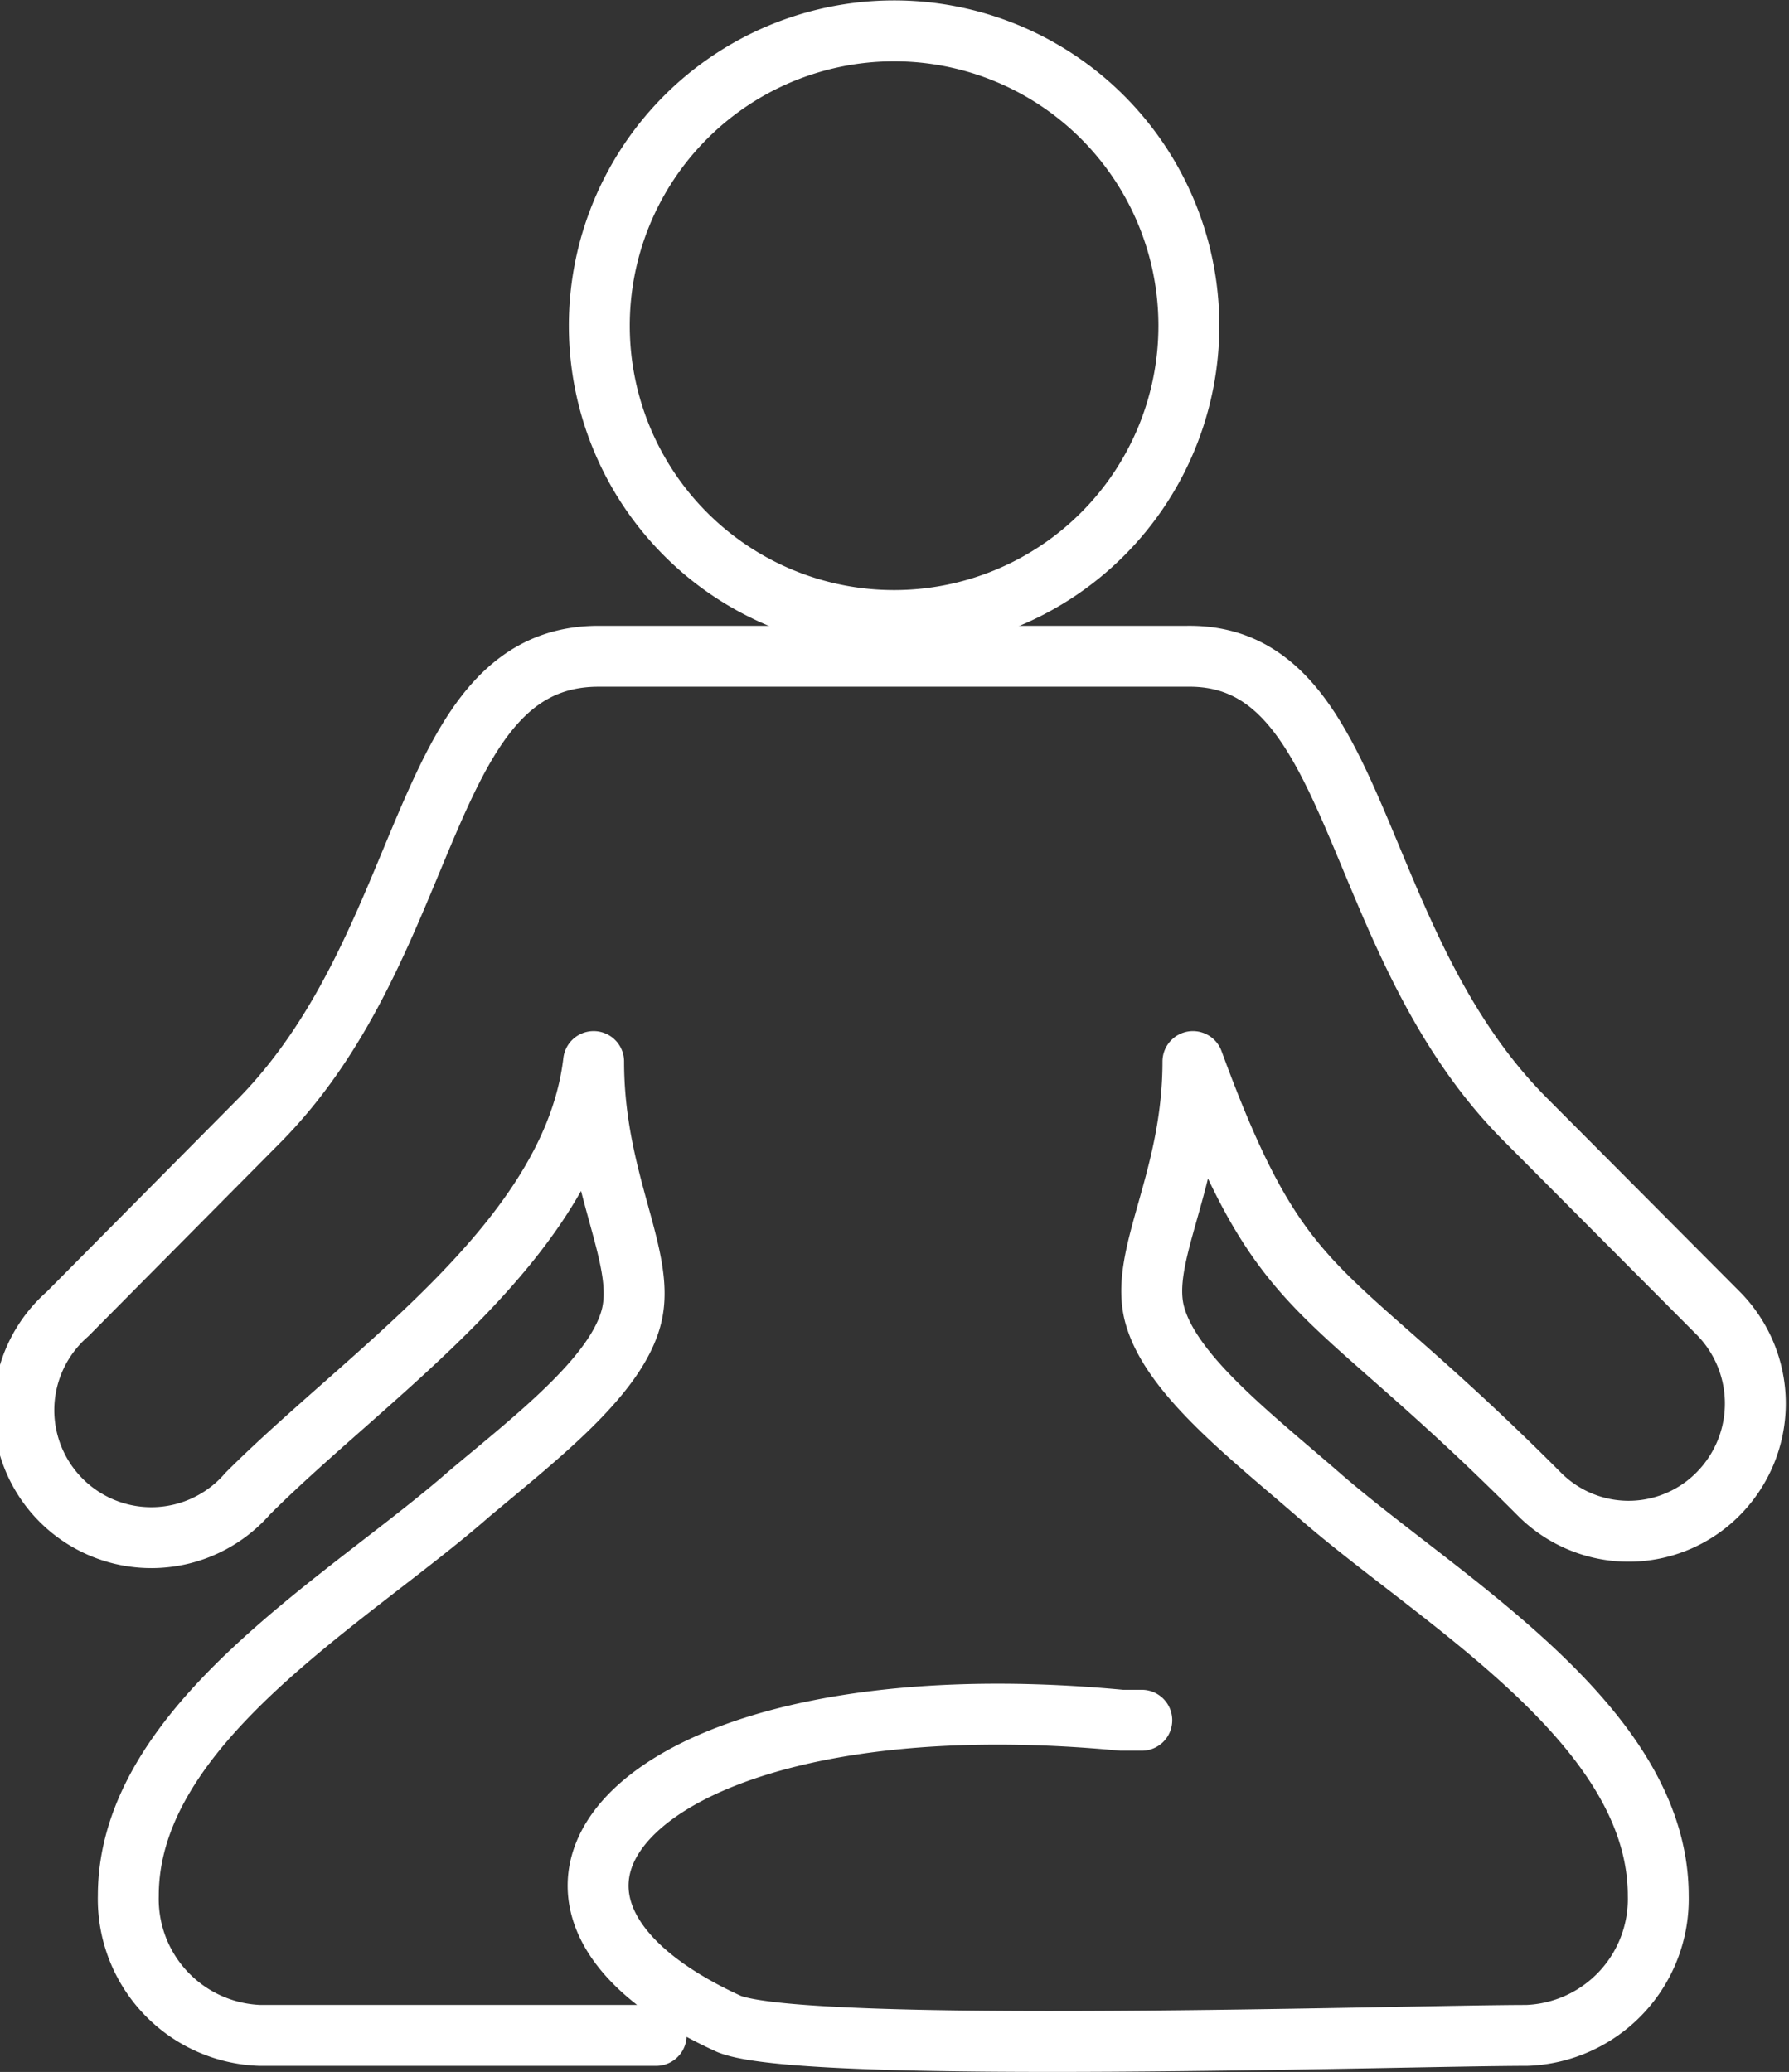 <svg xmlns="http://www.w3.org/2000/svg" viewBox="0 0 22.03 25.51"><rect x="0" y="0" width="22.03" height="25.51" fill="#333333" stroke="none"/><defs><style>.cls-1{fill:none;stroke:#fff;stroke-linecap:round;stroke-linejoin:round;stroke-width:0.75px;}</style></defs><title>Yoga</title><g id="Ebene_2" data-name="Ebene 2"><g id="Ebene_1-2" data-name="Ebene 1"><path class="cls-1" d="M14.06,21.18h-.25c-5.9-.56-8.32,2.15-4.83,3.74.95.38,8.35.14,9.82.14a1.68,1.68,0,0,0,1.62-1.72c0-2.12-2.72-3.65-4.2-4.95-.83-.72-1.8-1.47-2-2.2s.47-1.65.47-3.12c1.12,3.05,1.57,2.62,4.26,5.32a1.55,1.55,0,0,0,2.21,0,1.58,1.58,0,0,0,0-2.22l-2.38-2.39c-2.2-2.21-2-5.73-4.16-5.7H7.37c-2.2,0-2,3.49-4.16,5.7L.83,16.18a1.57,1.57,0,1,0,2.22,2.21c1.52-1.52,4-3.12,4.26-5.32,0,1.47.64,2.39.47,3.12s-1.14,1.48-2,2.2c-1.48,1.3-4.2,2.83-4.2,4.95a1.68,1.68,0,0,0,1.62,1.72H8.08"/><path class="cls-1" d="M11,.38A3.63,3.63,0,1,0,14.64,4,3.63,3.63,0,0,0,11,.38Z"/></g></g></svg>